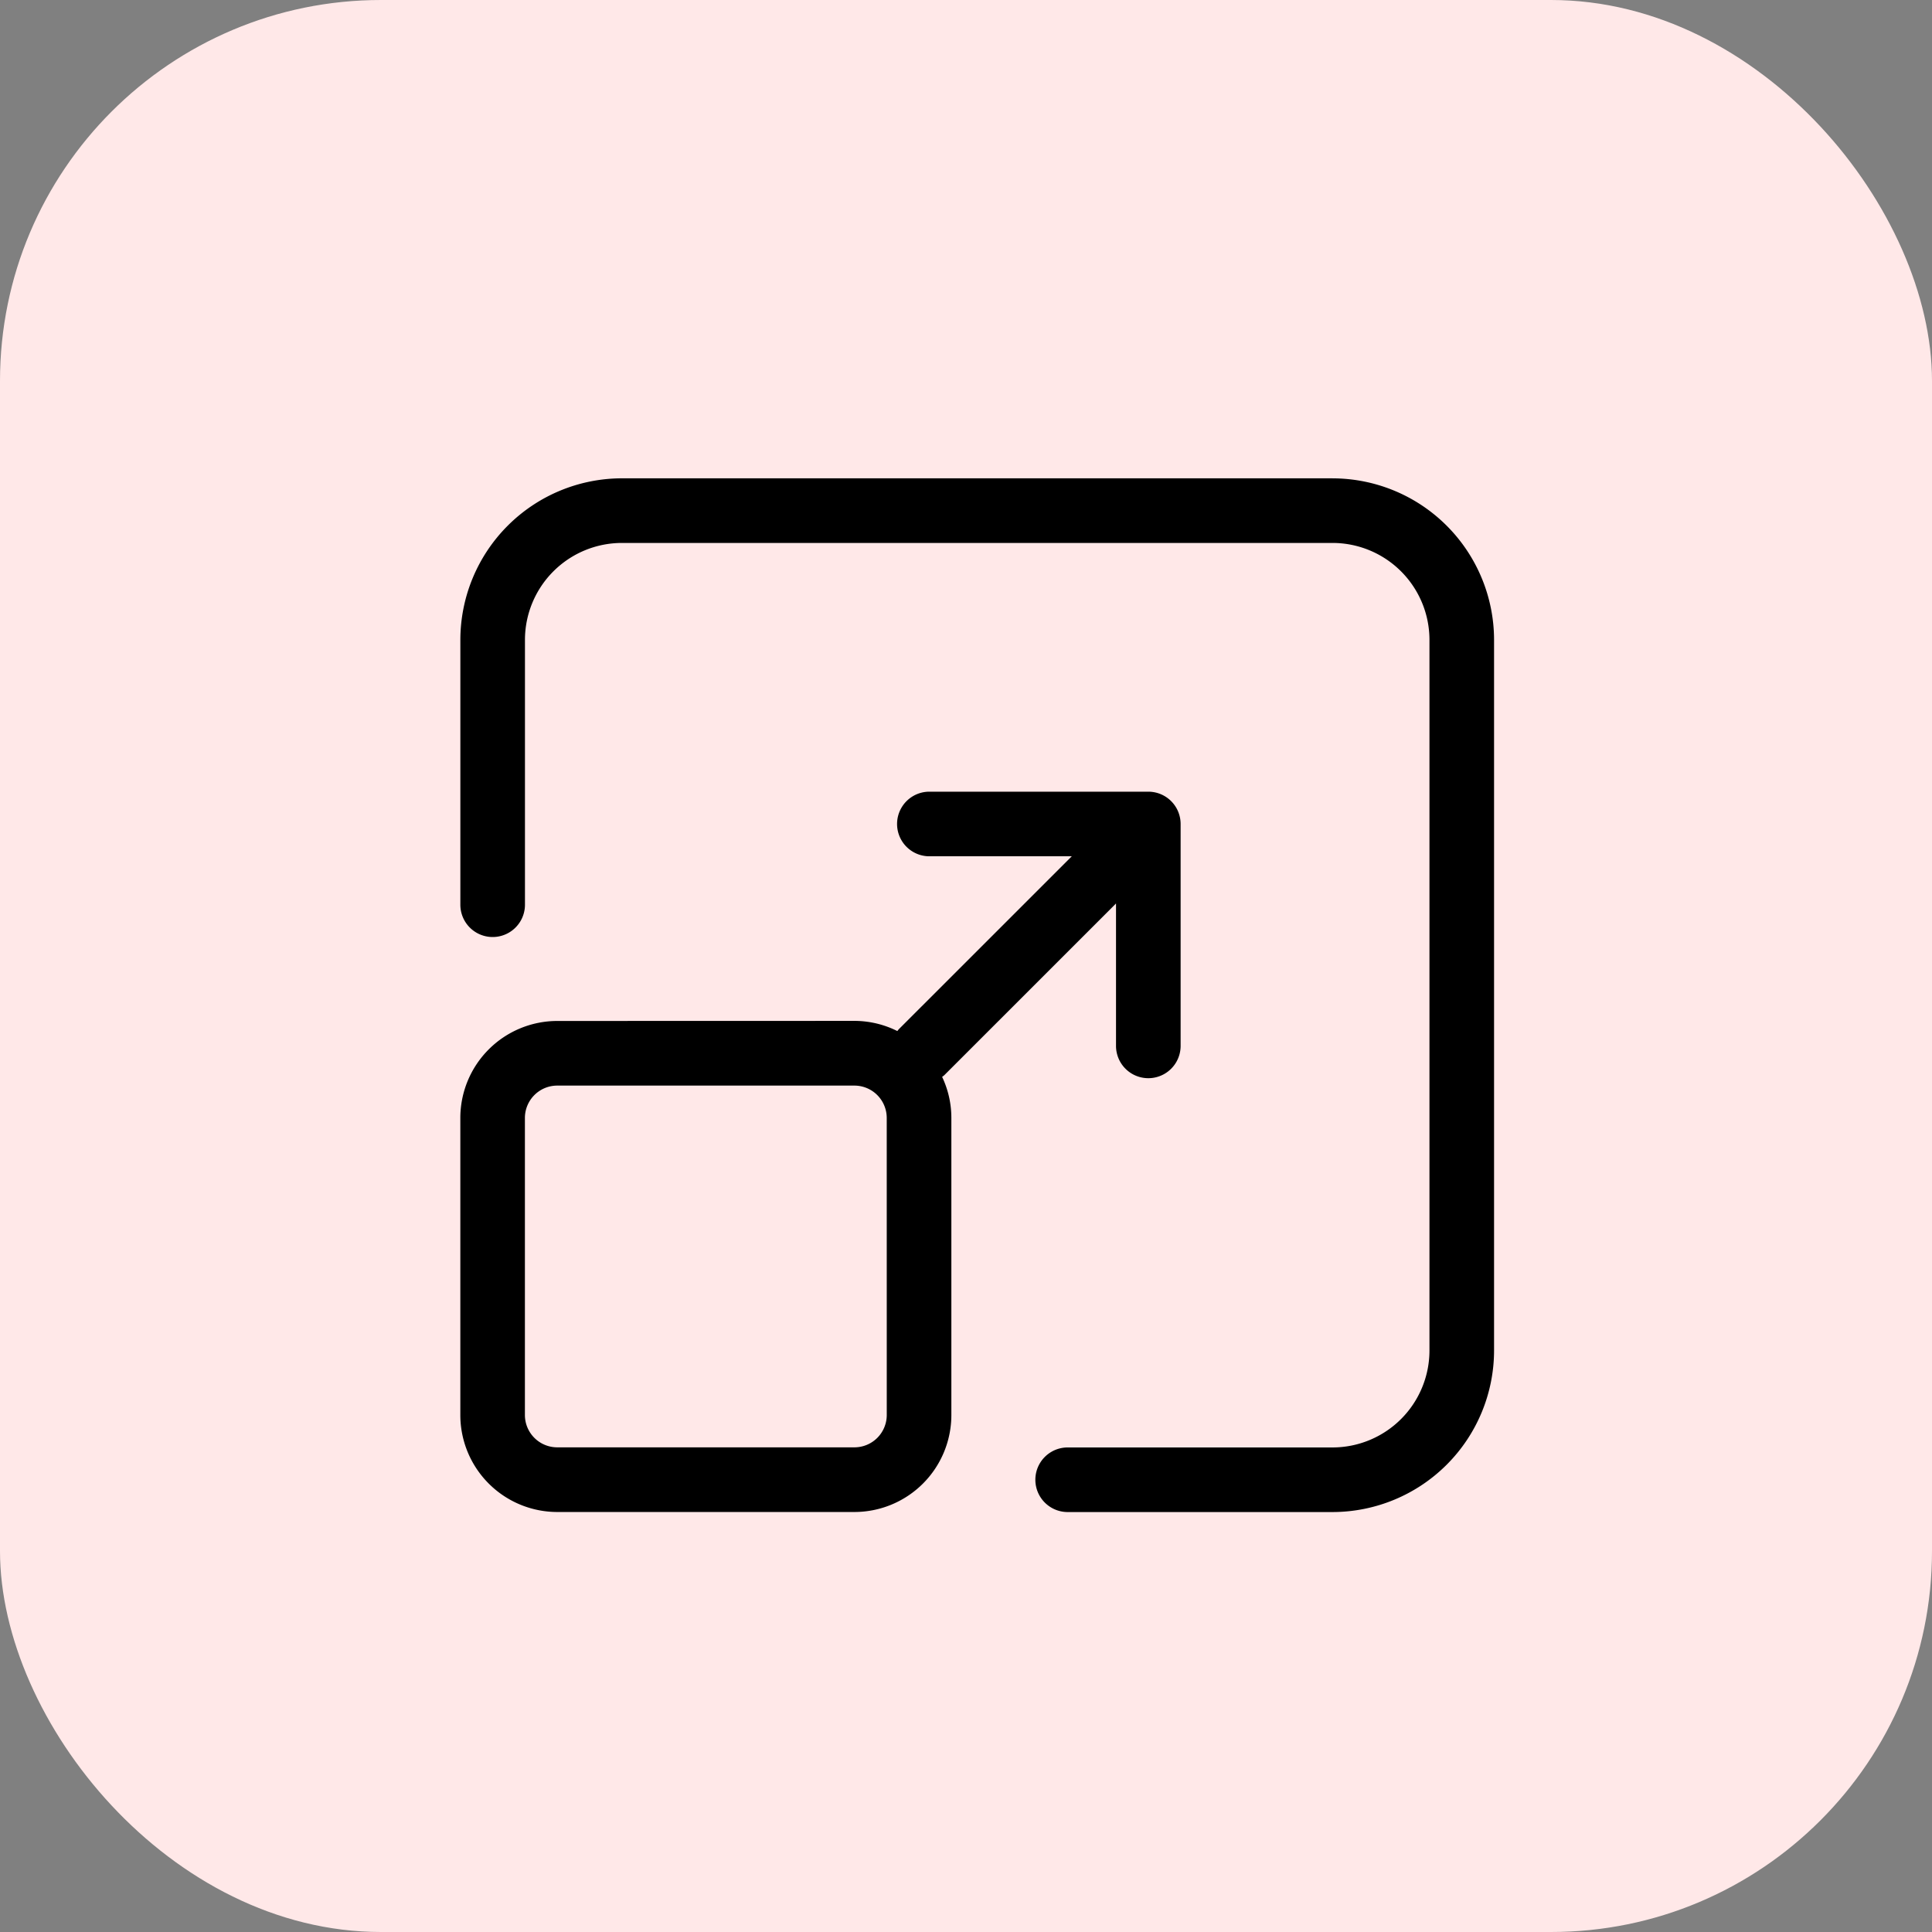 <svg xmlns="http://www.w3.org/2000/svg" width="71" height="71" viewBox="0 0 71 71"><rect x="0" y="0" width="71" height="71" fill="#808080" stroke="none"/><g transform="translate(-1064 -1744)"><g transform="translate(0 -477)"><g transform="translate(24836 6055)"><rect width="71" height="71" rx="14" transform="translate(-23772 -3834)" fill="#ffe8e8"/></g></g><g transform="translate(360.977 -334.422)"><path d="M20.736,41.882l6.3-6.3v5.234a1.187,1.187,0,1,0,2.374,0V32.661a1.187,1.187,0,0,0-1.187-1.187H20.177a1.187,1.187,0,1,0,0,2.374h5.234L19.057,40.2a.8.8,0,0,0-.057.071,3.535,3.535,0,0,0-1.577-.374L6.5,39.9A3.565,3.565,0,0,0,2.94,43.462V54.383A3.565,3.565,0,0,0,6.5,57.945H17.423a3.565,3.565,0,0,0,3.562-3.562V43.462a3.513,3.513,0,0,0-.339-1.506c.03-.025.063-.046.091-.074Zm-2.125,12.5a1.189,1.189,0,0,1-1.187,1.187H6.5a1.189,1.189,0,0,1-1.187-1.187V43.462A1.189,1.189,0,0,1,6.5,42.275H17.423a1.189,1.189,0,0,1,1.187,1.187Z" transform="translate(717 2076.042)"/><path d="M34.993,2.941H8.878A5.943,5.943,0,0,0,2.942,8.877v9.734a1.187,1.187,0,0,0,2.374,0V8.877A3.565,3.565,0,0,1,8.878,5.316H34.994a3.565,3.565,0,0,1,3.562,3.562V34.994a3.565,3.565,0,0,1-3.562,3.562H25.26a1.187,1.187,0,1,0,0,2.374h9.734a5.943,5.943,0,0,0,5.936-5.936l0-26.116a5.943,5.943,0,0,0-5.936-5.936Z" transform="translate(716.999 2093.059)"/></g></g></svg>